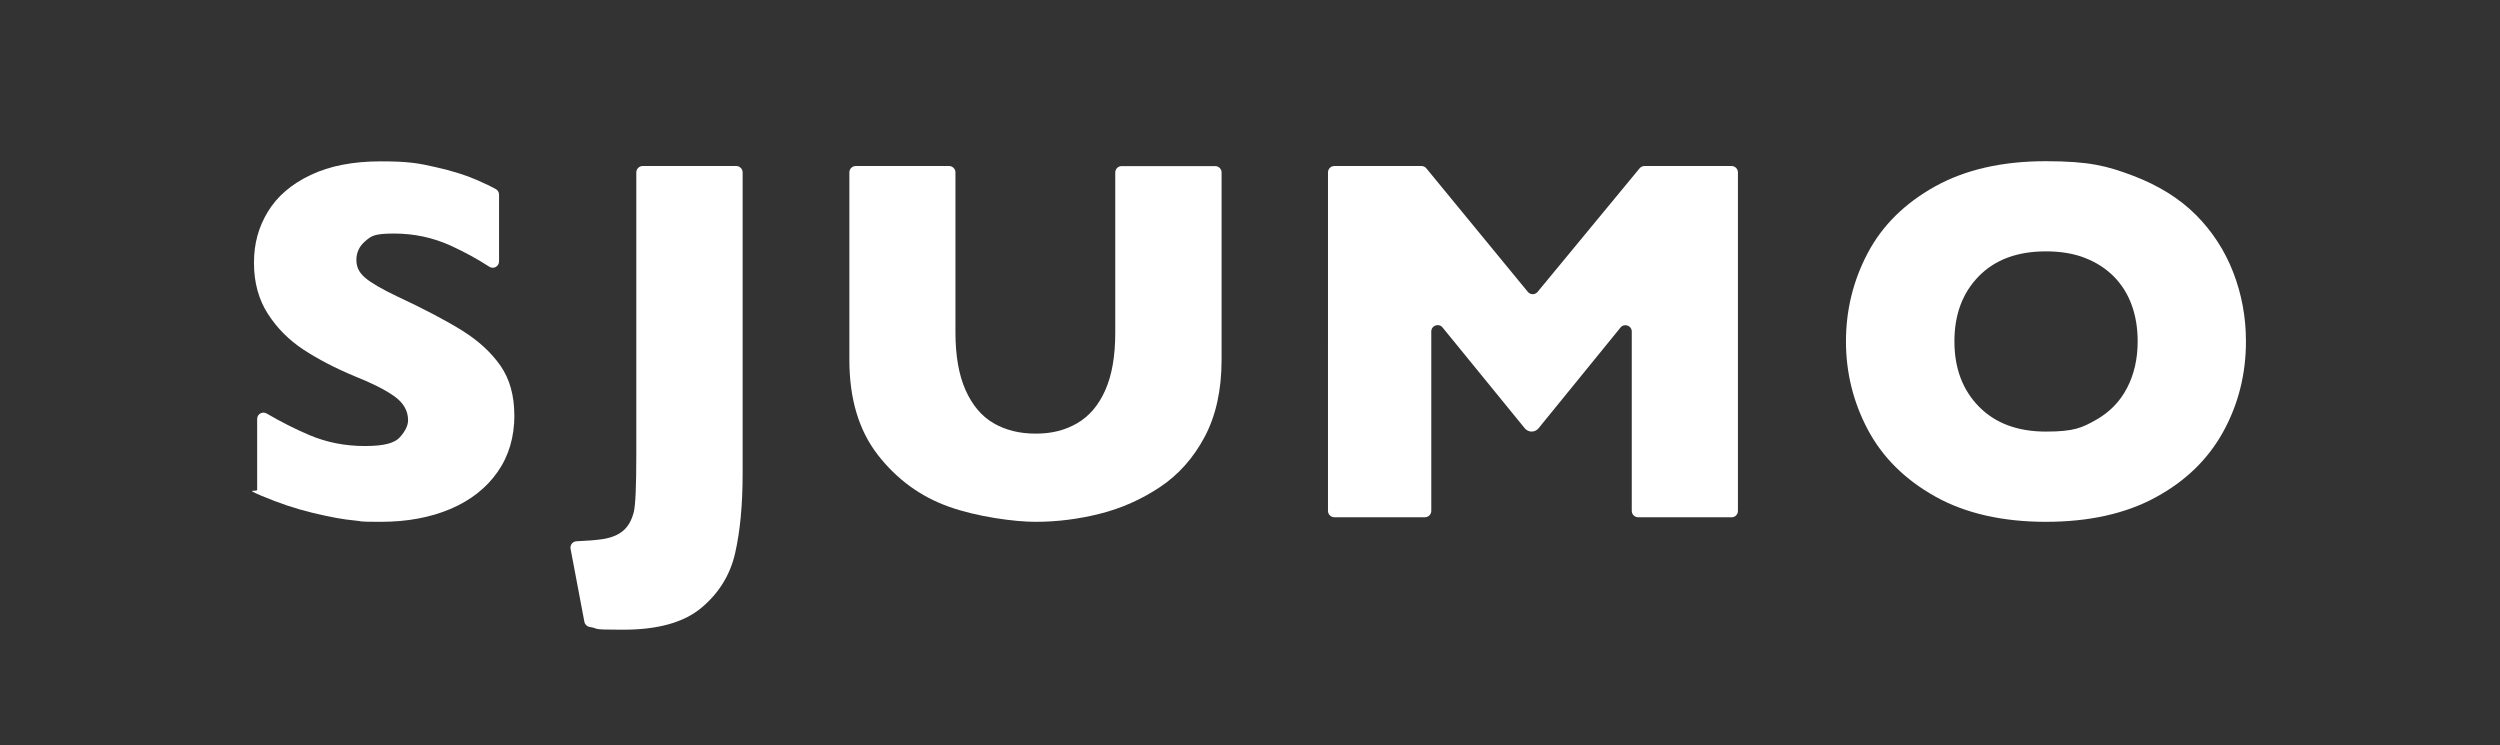 <svg viewBox="0 0 3061.4 912.9" version="1.1" xmlns="http://www.w3.org/2000/svg">
  <rect x="0" y="0" width="3061.4" height="912.9" fill="#333333" stroke="none"/>
  <defs>
    <style>
      .cls-1 {
        fill: #fff;
      }
    </style>
  </defs>
  
  <g>
    <g id="Laag_1">
      <g>
        <path d="M629.9,508.3c0,26.9-6.9,50.2-20.7,69.8-13.8,19.7-33.1,34.7-57.7,45.2-24.7,10.4-53,15.7-85,15.7s-19.9-.6-32.8-1.7c-13-1.1-30.2-4.3-51.7-9.5-20-4.8-40.8-11.8-62.3-20.9s-4.8-4.1-4.8-7.2v-86.7c0-6,6.5-9.7,11.7-6.6,17.8,10.4,35.3,19.2,52.5,26.5,21.1,8.9,43.6,13.3,67.7,13.3s36.6-3.7,43.1-11c6.5-7.4,9.8-14.2,9.8-20.6,0-11.6-5.6-21.3-16.8-29.3-11.2-8-27.5-16.2-48.9-24.7-23.7-9.9-44.4-20.7-62.3-32.4-17.8-11.7-32.4-26.3-43.7-43.9-11.3-17.6-17-38.4-17-62.4s5.7-44.1,17.1-62.8c11.4-18.7,28.8-33.7,52.3-44.8,23.5-11.2,52.1-16.7,85.9-16.7s46.3,2.3,66.8,7c20.5,4.6,37.3,9.9,50.6,15.7,10.4,4.5,18.2,8.3,23.5,11.3,2.4,1.4,3.9,3.9,3.9,6.7v81.8c0,6.1-6.7,9.9-11.8,6.6-14.5-9.4-30.2-18-47.2-25.8-21.7-9.9-44.9-14.9-69.6-14.9s-27.9,3.1-35.2,9.3c-7.3,6.2-10.9,13.9-10.9,23s3.6,15.8,10.9,22c7.3,6.2,20.2,13.7,38.9,22.6,33.2,15.5,59.8,29.5,79.7,41.9,19.9,12.4,35.5,26.7,46.9,43,11.3,16.2,17,36.5,17,60.7Z" class="cls-1"></path>
        <path d="M909.4,580c0,38.3-3.1,70.7-9.2,97.4-6.1,26.7-19.9,49-41.3,66.9-21.4,17.9-53.2,26.8-95.6,26.8s-27.6-1.1-41.3-3.4c-3.2-.5-5.8-3.1-6.4-6.3l-16.9-89.4c-.9-4.6,2.6-9,7.3-9.2,12.4-.5,22.8-1.3,31.2-2.5,10.4-1.5,18.8-4.7,25.2-9.8,6.4-5.1,11-12.9,13.7-23.4,2.1-8.3,3.1-32,3.1-71.1V211.1c0-4.3,3.5-7.8,7.8-7.8h114.6c4.3,0,7.8,3.5,7.8,7.8v369Z" class="cls-1"></path>
        <path d="M1495.9,440.7c0,36.8-6.9,68.2-20.7,94.2-13.8,26-32.1,46.5-54.8,61.6-22.7,15.1-47.2,26-73.5,32.6-26.3,6.6-52.5,9.9-78.6,9.9s-72.1-6.2-106.6-18.6c-34.6-12.4-63.5-33.5-86.7-63.3-23.2-29.8-34.9-68.6-34.9-116.4v-229.6c0-4.3,3.5-7.8,7.8-7.8h114.3c4.3,0,7.8,3.5,7.8,7.8v196.1c0,28.3,4.1,51.8,12.3,70.3,8.2,18.5,19.6,32.1,34.2,40.6,14.6,8.6,31.9,12.9,51.8,12.9s36-4.2,50.7-12.7c14.7-8.5,26.2-21.9,34.4-40.3,8.2-18.4,12.3-41.8,12.3-70.1v-196.7c0-4.3,3.5-7.8,7.8-7.8h114.6c4.3,0,7.8,3.5,7.8,7.8v229.6Z" class="cls-1"></path>
        <path d="M2120.6,633.4h-114.6c-4.3,0-7.8-3.5-7.8-7.8v-219.6c0-7.3-9.2-10.6-13.8-4.9l-100.4,123.4c-2,2.5-5.1,4-8.4,4h0c-3.2,0-6.3-1.5-8.4-4l-100.7-123.5c-4.6-5.7-13.8-2.4-13.8,4.9v219.7c0,4.3-3.5,7.8-7.8,7.8h-110.9c-4.3,0-7.8-3.5-7.8-7.8V211.1c0-4.3,3.5-7.8,7.8-7.8h106.6c2.3,0,4.5,1,6,2.8l124.3,151.3c3.1,3.8,8.9,3.8,12,0l124.9-151.3c1.5-1.8,3.7-2.8,6-2.8h106.6c4.3,0,7.8,3.5,7.8,7.8v414.6c0,4.3-3.5,7.8-7.8,7.8Z" class="cls-1"></path>
        <path d="M2750.3,418c0,40.1-9.3,77.1-27.9,110.8-18.6,33.7-46.2,60.5-83,80.4-36.7,19.9-81.5,29.8-134.2,29.8s-98.5-10.3-135.4-31c-37-20.7-64.4-47.9-82.4-81.6-17.9-33.7-26.9-69.8-26.9-108.3s8.9-74.8,26.8-108.5c17.8-33.6,45.3-60.7,82.3-81.3,37.1-20.6,82.2-30.9,135.6-30.9s75.4,5.9,106.6,17.7c31.2,11.8,56.9,27.8,77.1,47.9,20.1,20.2,35.4,43.6,45.8,70.4,10.4,26.8,15.6,55,15.6,84.6ZM2617.7,418c0-16.1-2.4-30.9-7.2-44.2-4.8-13.3-12-24.9-21.6-34.8-9.6-9.8-21.4-17.5-35.3-23-13.9-5.5-30-8.2-48.2-8.2-34.9,0-62.3,10.1-82.2,30.4-19.9,20.3-29.9,46.9-29.9,79.8s10,59.5,30,79.9c20,20.4,47.4,30.6,82,30.6s44.2-4.7,61-14.1c16.8-9.4,29.6-22.4,38.3-39.1,8.7-16.6,13.1-35.7,13.1-57.2Z" class="cls-1"></path>
      </g>
    </g>
  </g>
</svg>